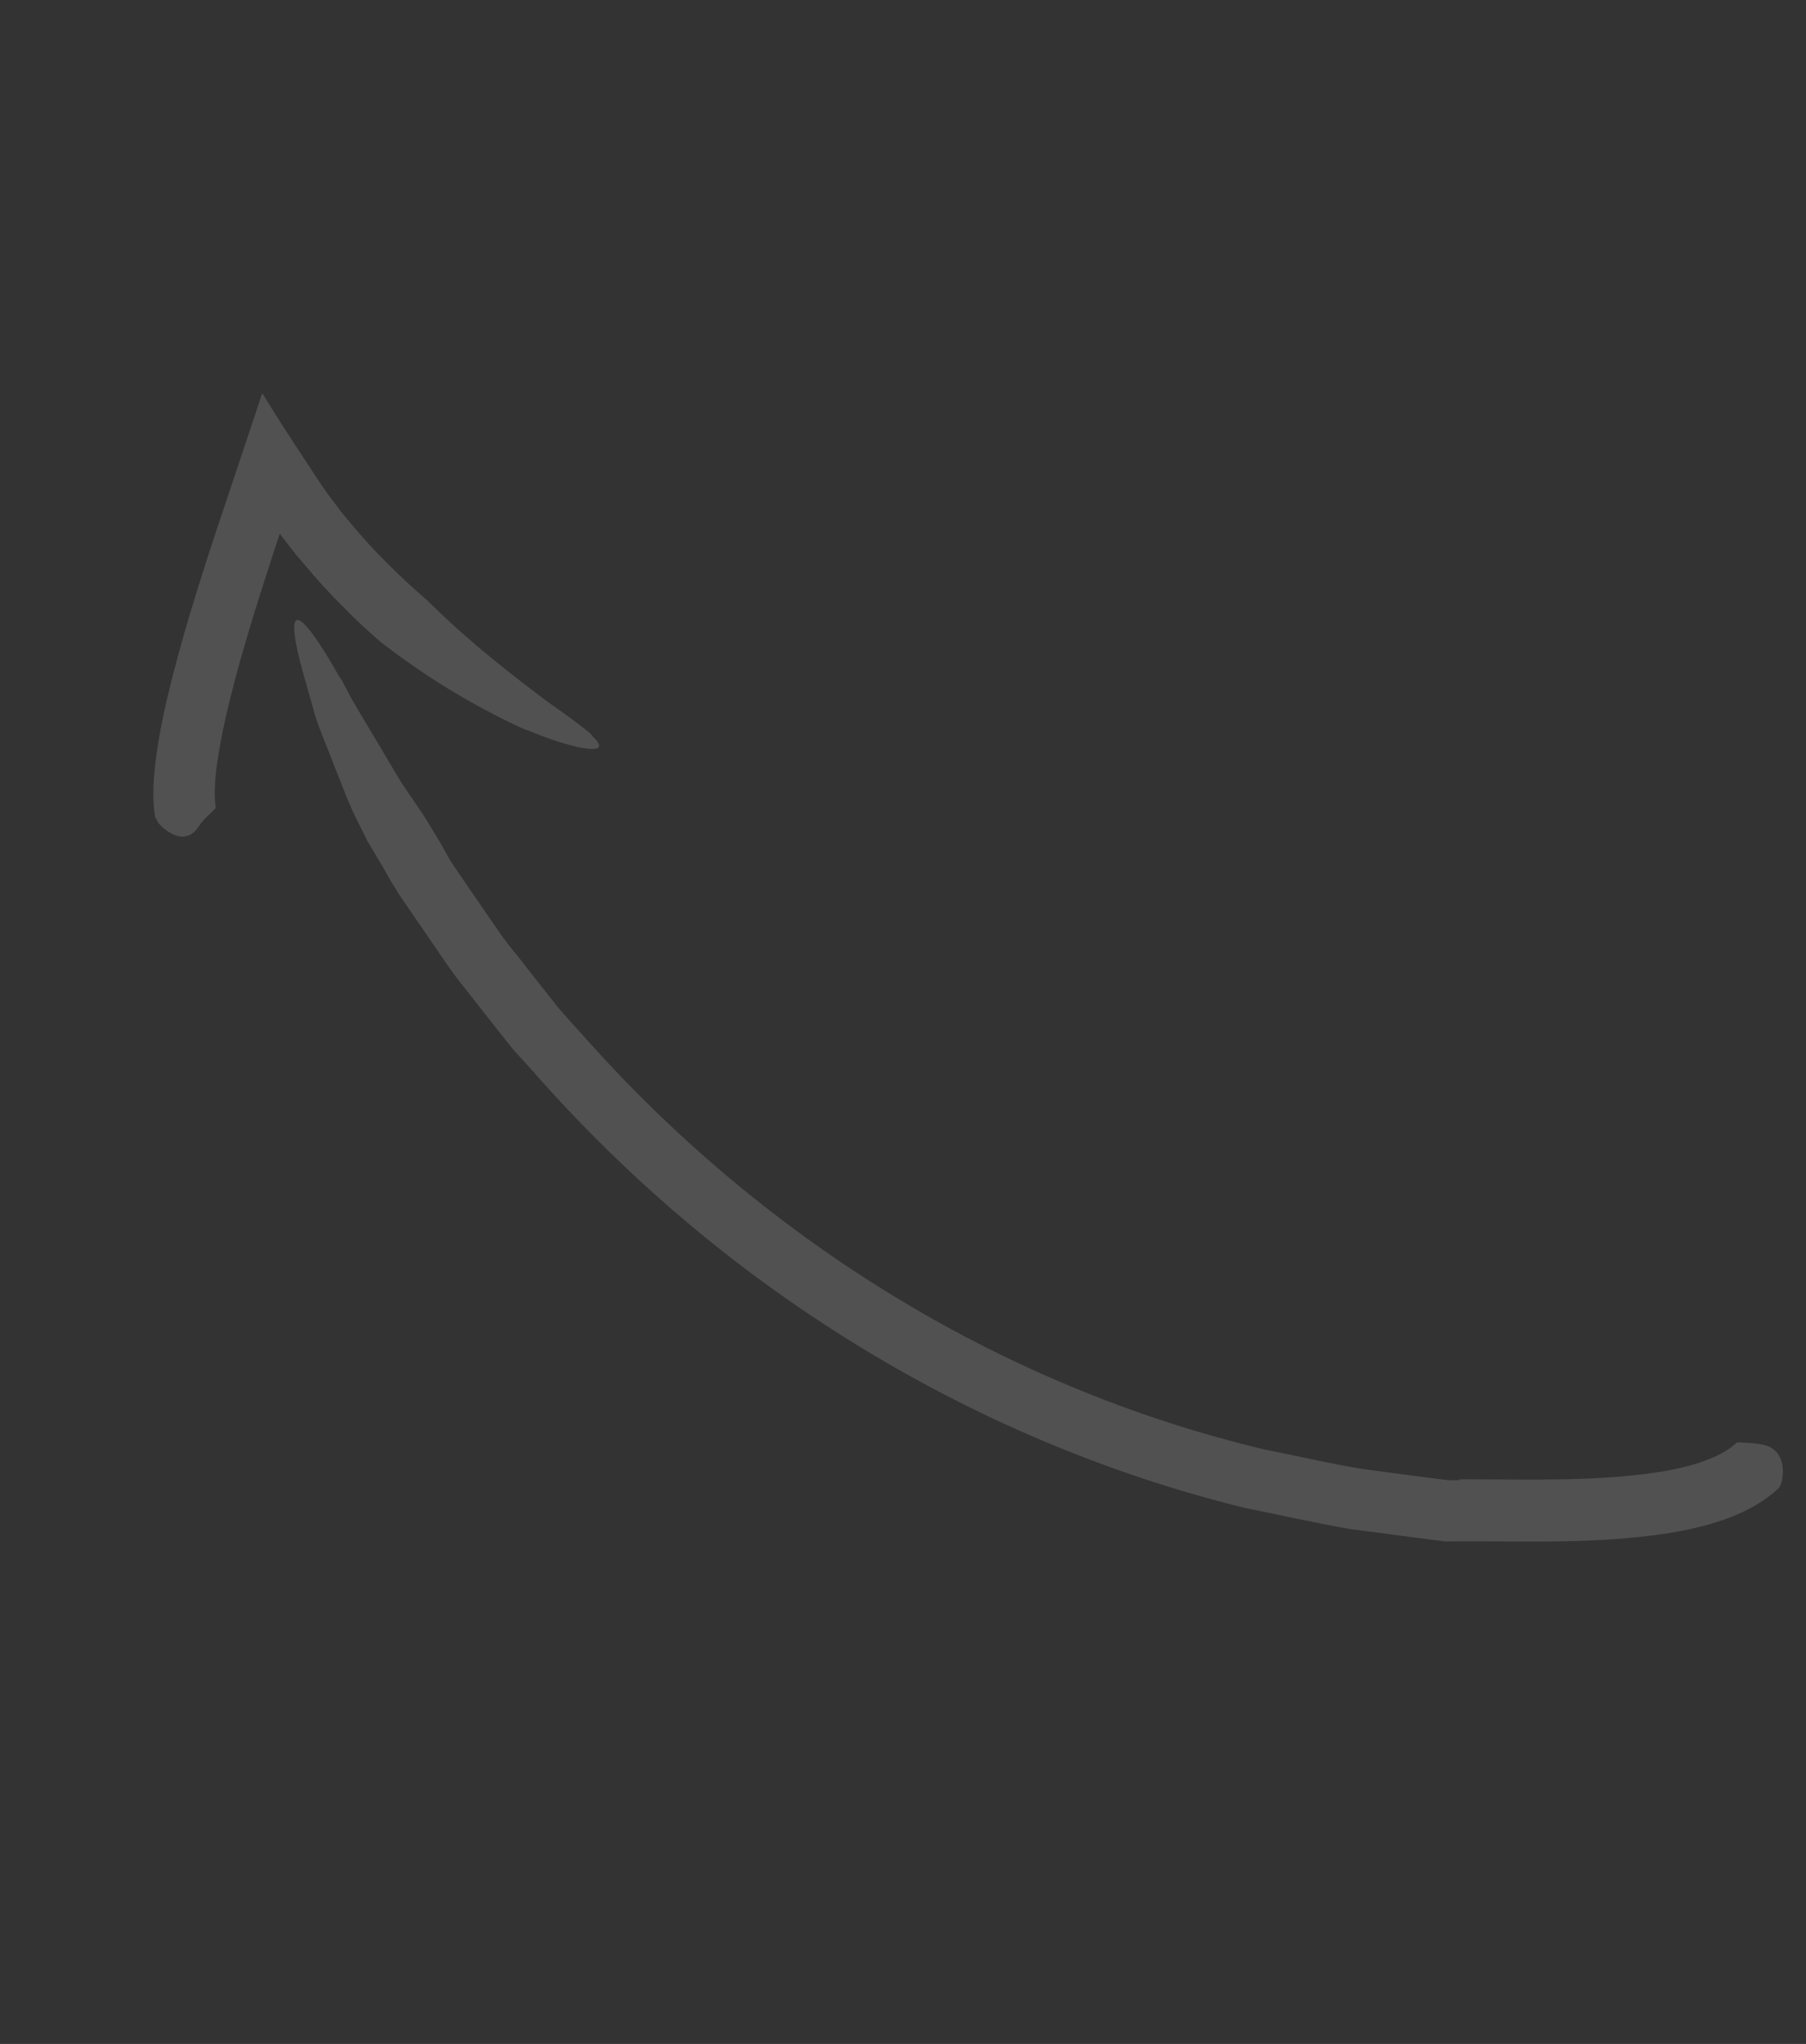 <svg xmlns="http://www.w3.org/2000/svg" width="76" height="86" viewBox="0 0 76 86" fill="none">
  <rect x="0" y="0" width="76" height="86" fill="#333333" stroke="none"/>
  <g opacity="0.15" clip-path="url(#clip0_41_129)">
    <path d="M61.425 62.278L60.954 62.279L60.491 62.224L59.446 62.089L57.366 61.812C55.984 61.59 54.623 61.264 53.254 60.996C47.806 59.709 42.566 57.533 37.775 54.635C32.983 51.737 28.623 48.112 24.877 43.948C24.413 43.422 23.934 42.917 23.474 42.376L22.168 40.722C21.748 40.158 21.273 39.638 20.893 39.052L19.702 37.322L19.108 36.449L18.96 36.23C18.96 36.23 18.916 36.151 18.899 36.121L18.877 36.081L18.804 35.951L18.508 35.422L17.871 34.377C17.871 34.377 17.623 34.005 17.25 33.455C16.856 32.915 16.426 32.147 15.976 31.39C15.527 30.633 15.072 29.892 14.765 29.344C14.478 28.784 14.283 28.435 14.302 28.516C12.895 26.002 11.594 24.425 12.954 29.008C13.051 29.347 13.15 29.711 13.255 30.084C13.369 30.453 13.513 30.804 13.653 31.171C13.937 31.89 14.222 32.608 14.471 33.241C14.711 33.88 14.971 34.415 15.168 34.79C15.354 35.17 15.467 35.395 15.467 35.395L16.128 36.506L16.446 37.074L16.622 37.342L16.7 37.482C16.7 37.482 16.767 37.602 16.817 37.666L16.97 37.894L18.238 39.739C18.661 40.353 19.064 40.979 19.541 41.551L20.918 43.308L21.613 44.176L22.363 45.001C26.287 49.485 30.87 53.391 35.949 56.521C41.018 59.657 46.583 62.018 52.37 63.442C53.832 63.737 55.285 64.063 56.756 64.327L58.975 64.618L60.077 64.761L60.628 64.833L60.798 64.855C60.798 64.855 60.89 64.856 60.931 64.859L61.033 64.855L61.294 64.853C64.154 64.837 67.144 64.984 70.218 64.508C70.975 64.386 71.755 64.212 72.535 63.945C73.311 63.668 74.132 63.287 74.862 62.603C74.916 62.534 74.98 62.367 74.983 62.326C75.095 61.779 74.981 61.41 74.827 61.182C74.663 60.959 74.459 60.851 74.246 60.8C73.822 60.697 73.423 60.71 73.177 60.691C73.095 60.685 73.085 60.69 73.06 60.717C72.414 61.341 71.092 61.74 69.801 61.938C67.149 62.349 64.325 62.24 61.418 62.242L61.425 62.278Z" fill="white"/>
    <path d="M24.91 30.923C24.568 30.616 23.948 30.164 22.996 29.492C21.893 28.668 20.602 27.649 19.626 26.794C18.649 25.939 17.983 25.264 17.983 25.264C17.402 24.764 16.835 24.242 16.299 23.704C15.768 23.177 15.261 22.622 14.784 22.051C14.589 21.819 14.399 21.598 14.224 21.355C14.027 21.073 13.948 21.025 13.503 20.37C12.798 19.298 12.077 18.221 11.408 17.142L11.153 16.734C11.12 16.674 11.064 16.575 11.027 16.556L10.956 16.779L10.664 17.663L10.072 19.435L9.11 22.305C8.326 24.695 7.568 27.085 6.984 29.599C6.818 30.333 6.679 31.066 6.571 31.834C6.485 32.616 6.377 33.383 6.526 34.374C6.551 34.465 6.654 34.604 6.677 34.644C7.065 35.081 7.529 35.254 7.807 35.19C8.081 35.141 8.246 34.944 8.361 34.775C8.61 34.4 8.888 34.218 9.028 34.048C9.087 33.989 9.081 33.979 9.075 33.943C9.003 33.511 9.043 32.834 9.126 32.186C9.218 31.531 9.35 30.855 9.498 30.183C10.034 27.84 10.783 25.482 11.549 23.128L11.773 22.452C11.833 22.536 12.035 22.803 12.165 22.966C12.362 23.223 12.568 23.474 12.784 23.72C13.31 24.356 13.855 24.954 14.439 25.531C14.939 26.05 15.474 26.537 16.013 27.008C16.013 27.008 17.511 28.187 19.11 29.126C20.695 30.085 22.326 30.823 22.204 30.721C23.582 31.312 24.793 31.604 25.12 31.486C25.281 31.422 25.237 31.25 24.895 30.944L24.91 30.923Z" fill="white"/>
  </g>
  <defs>
    <clipPath id="clip0_41_129">
      <rect width="71.553" height="46.509" fill="white" transform="translate(34.945 85.153) rotate(-119.234)"/>
    </clipPath>
  </defs>
</svg>